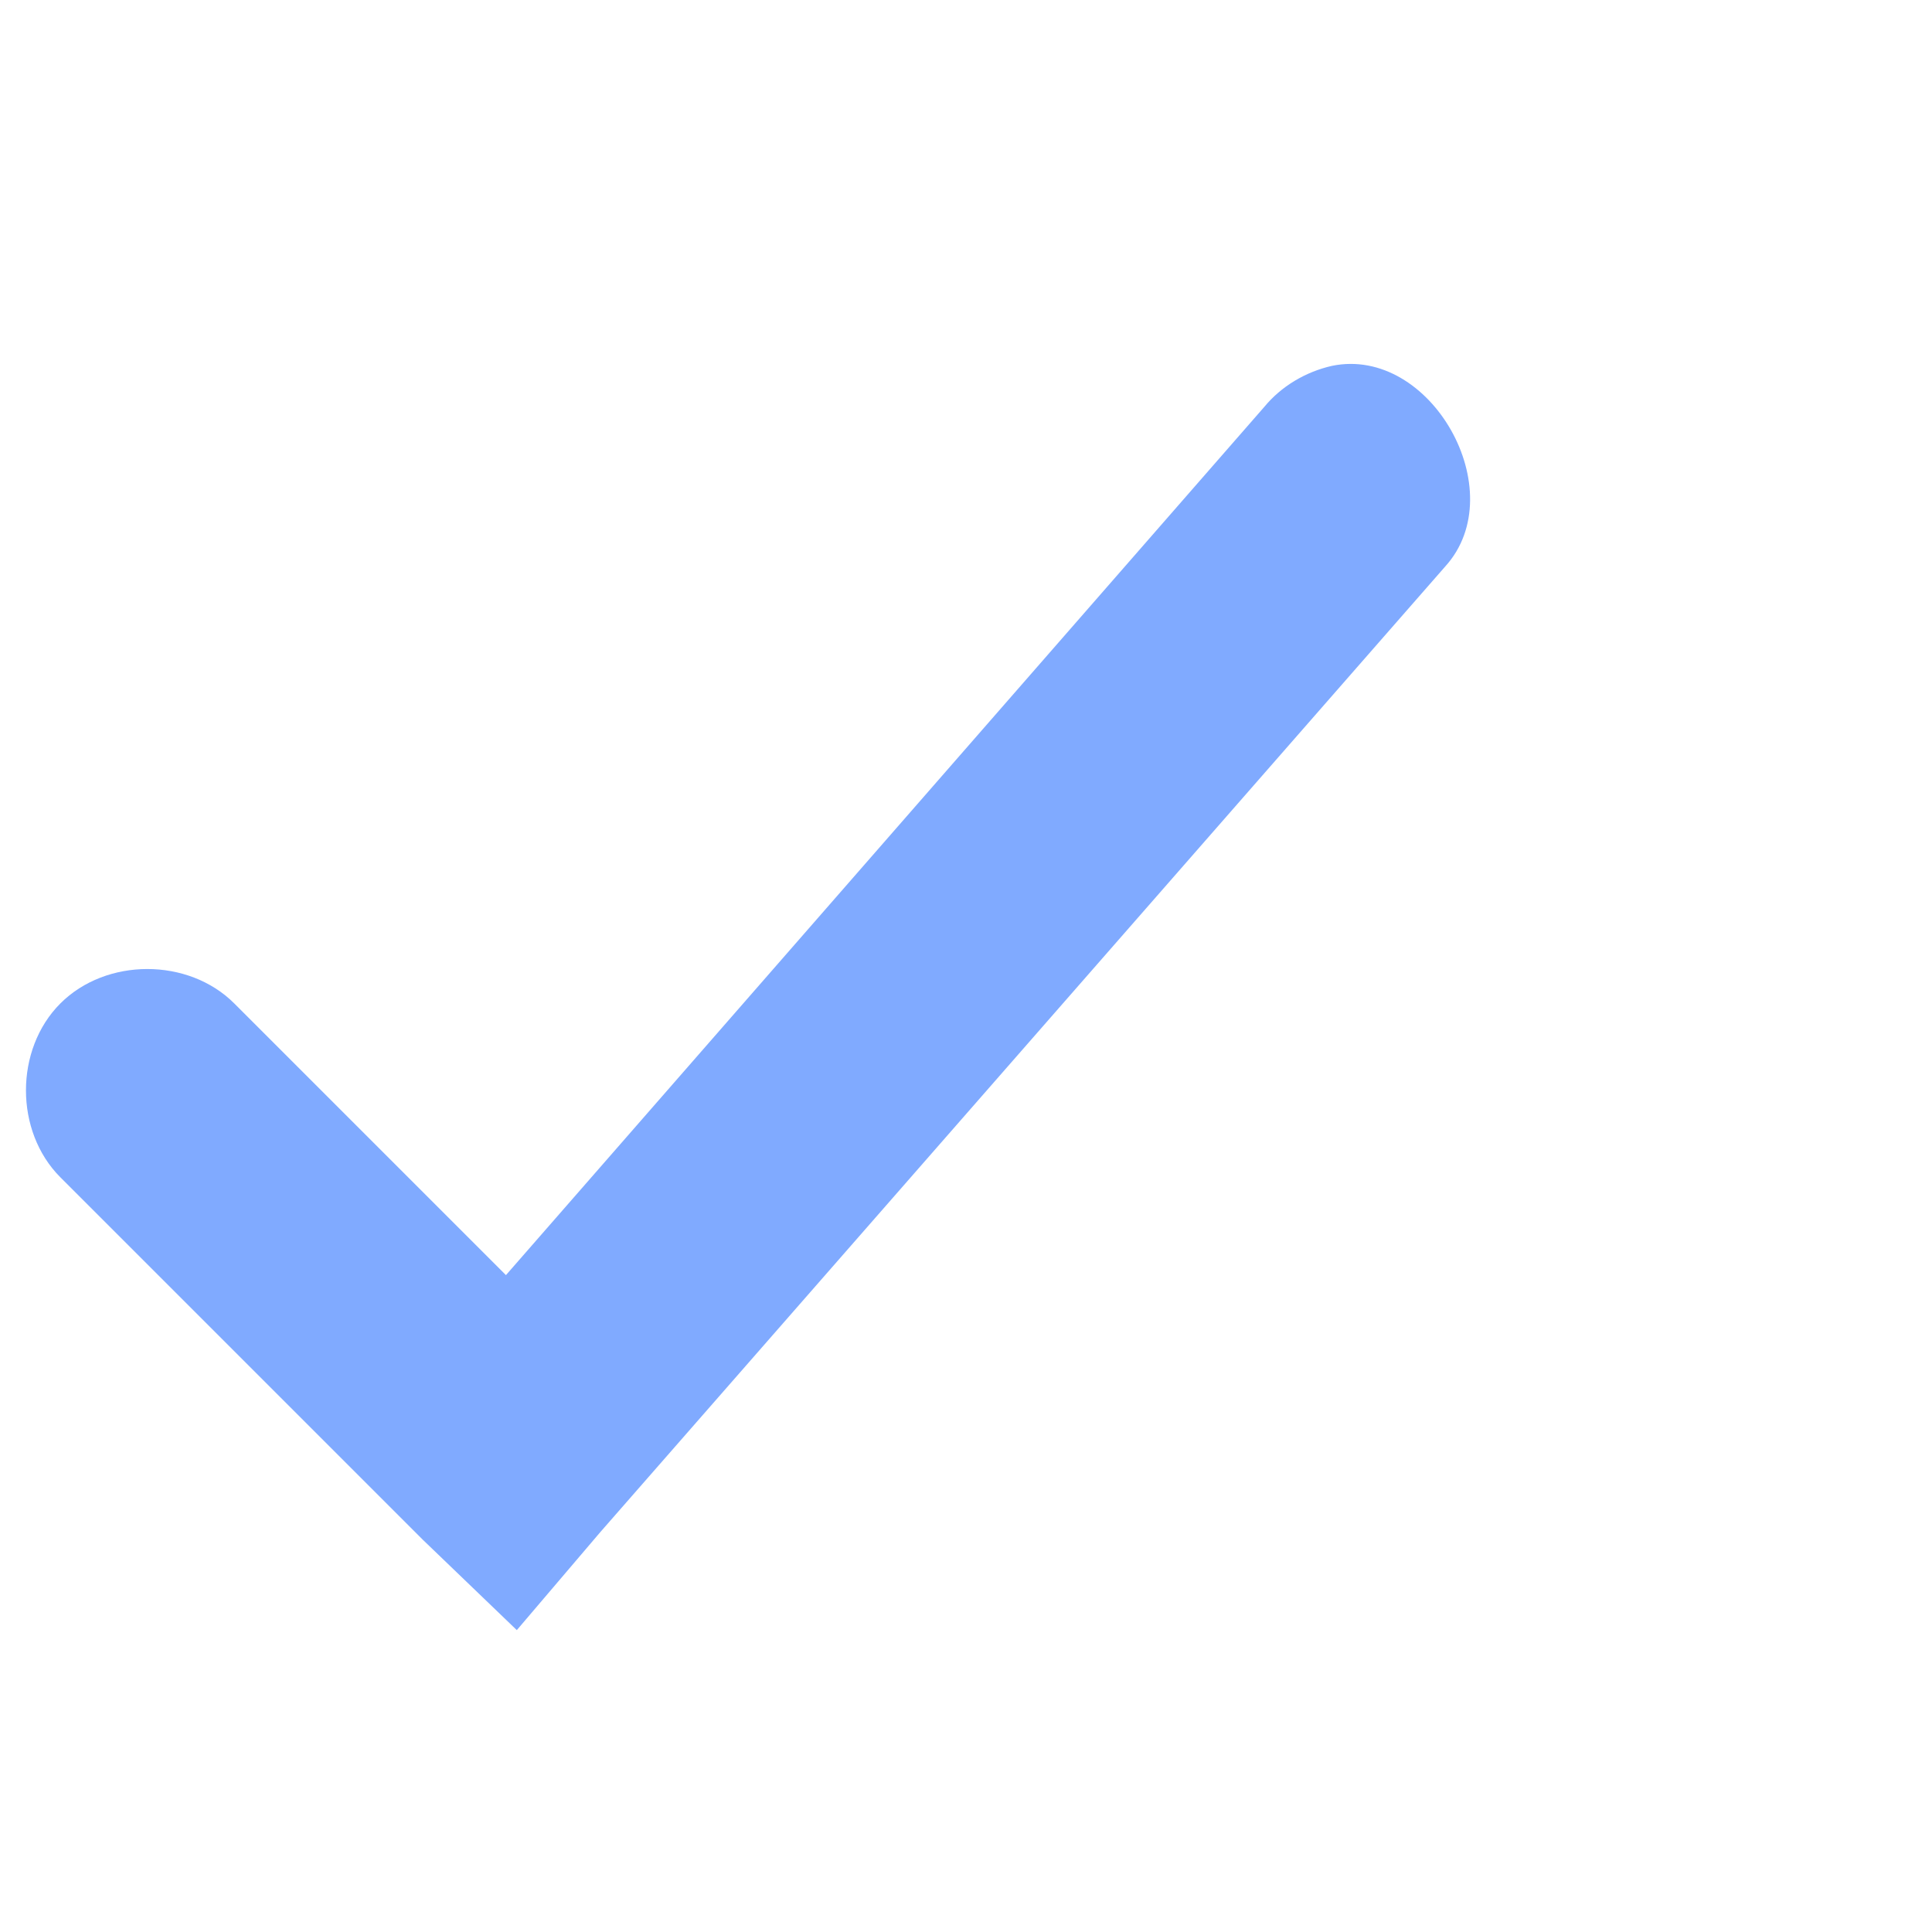 <svg xmlns="http://www.w3.org/2000/svg" width="16" height="16" version="1.1">
 <path style="fill:#80aaff" d="M 11.03,3.03 C 10.81,3.08 10.61,3.2 10.47,3.37 L 4.19,10.56 1.94,8.31 C 1.56,7.93 0.88,7.93 0.5,8.31 0.12,8.69 0.12,9.37 0.5,9.75 L 3.5,12.75 4.28,13.5 4.97,12.69 11.97,4.69 C 12.53,4.07 11.85,2.86 11.03,3.03 Z"/>
</svg>
